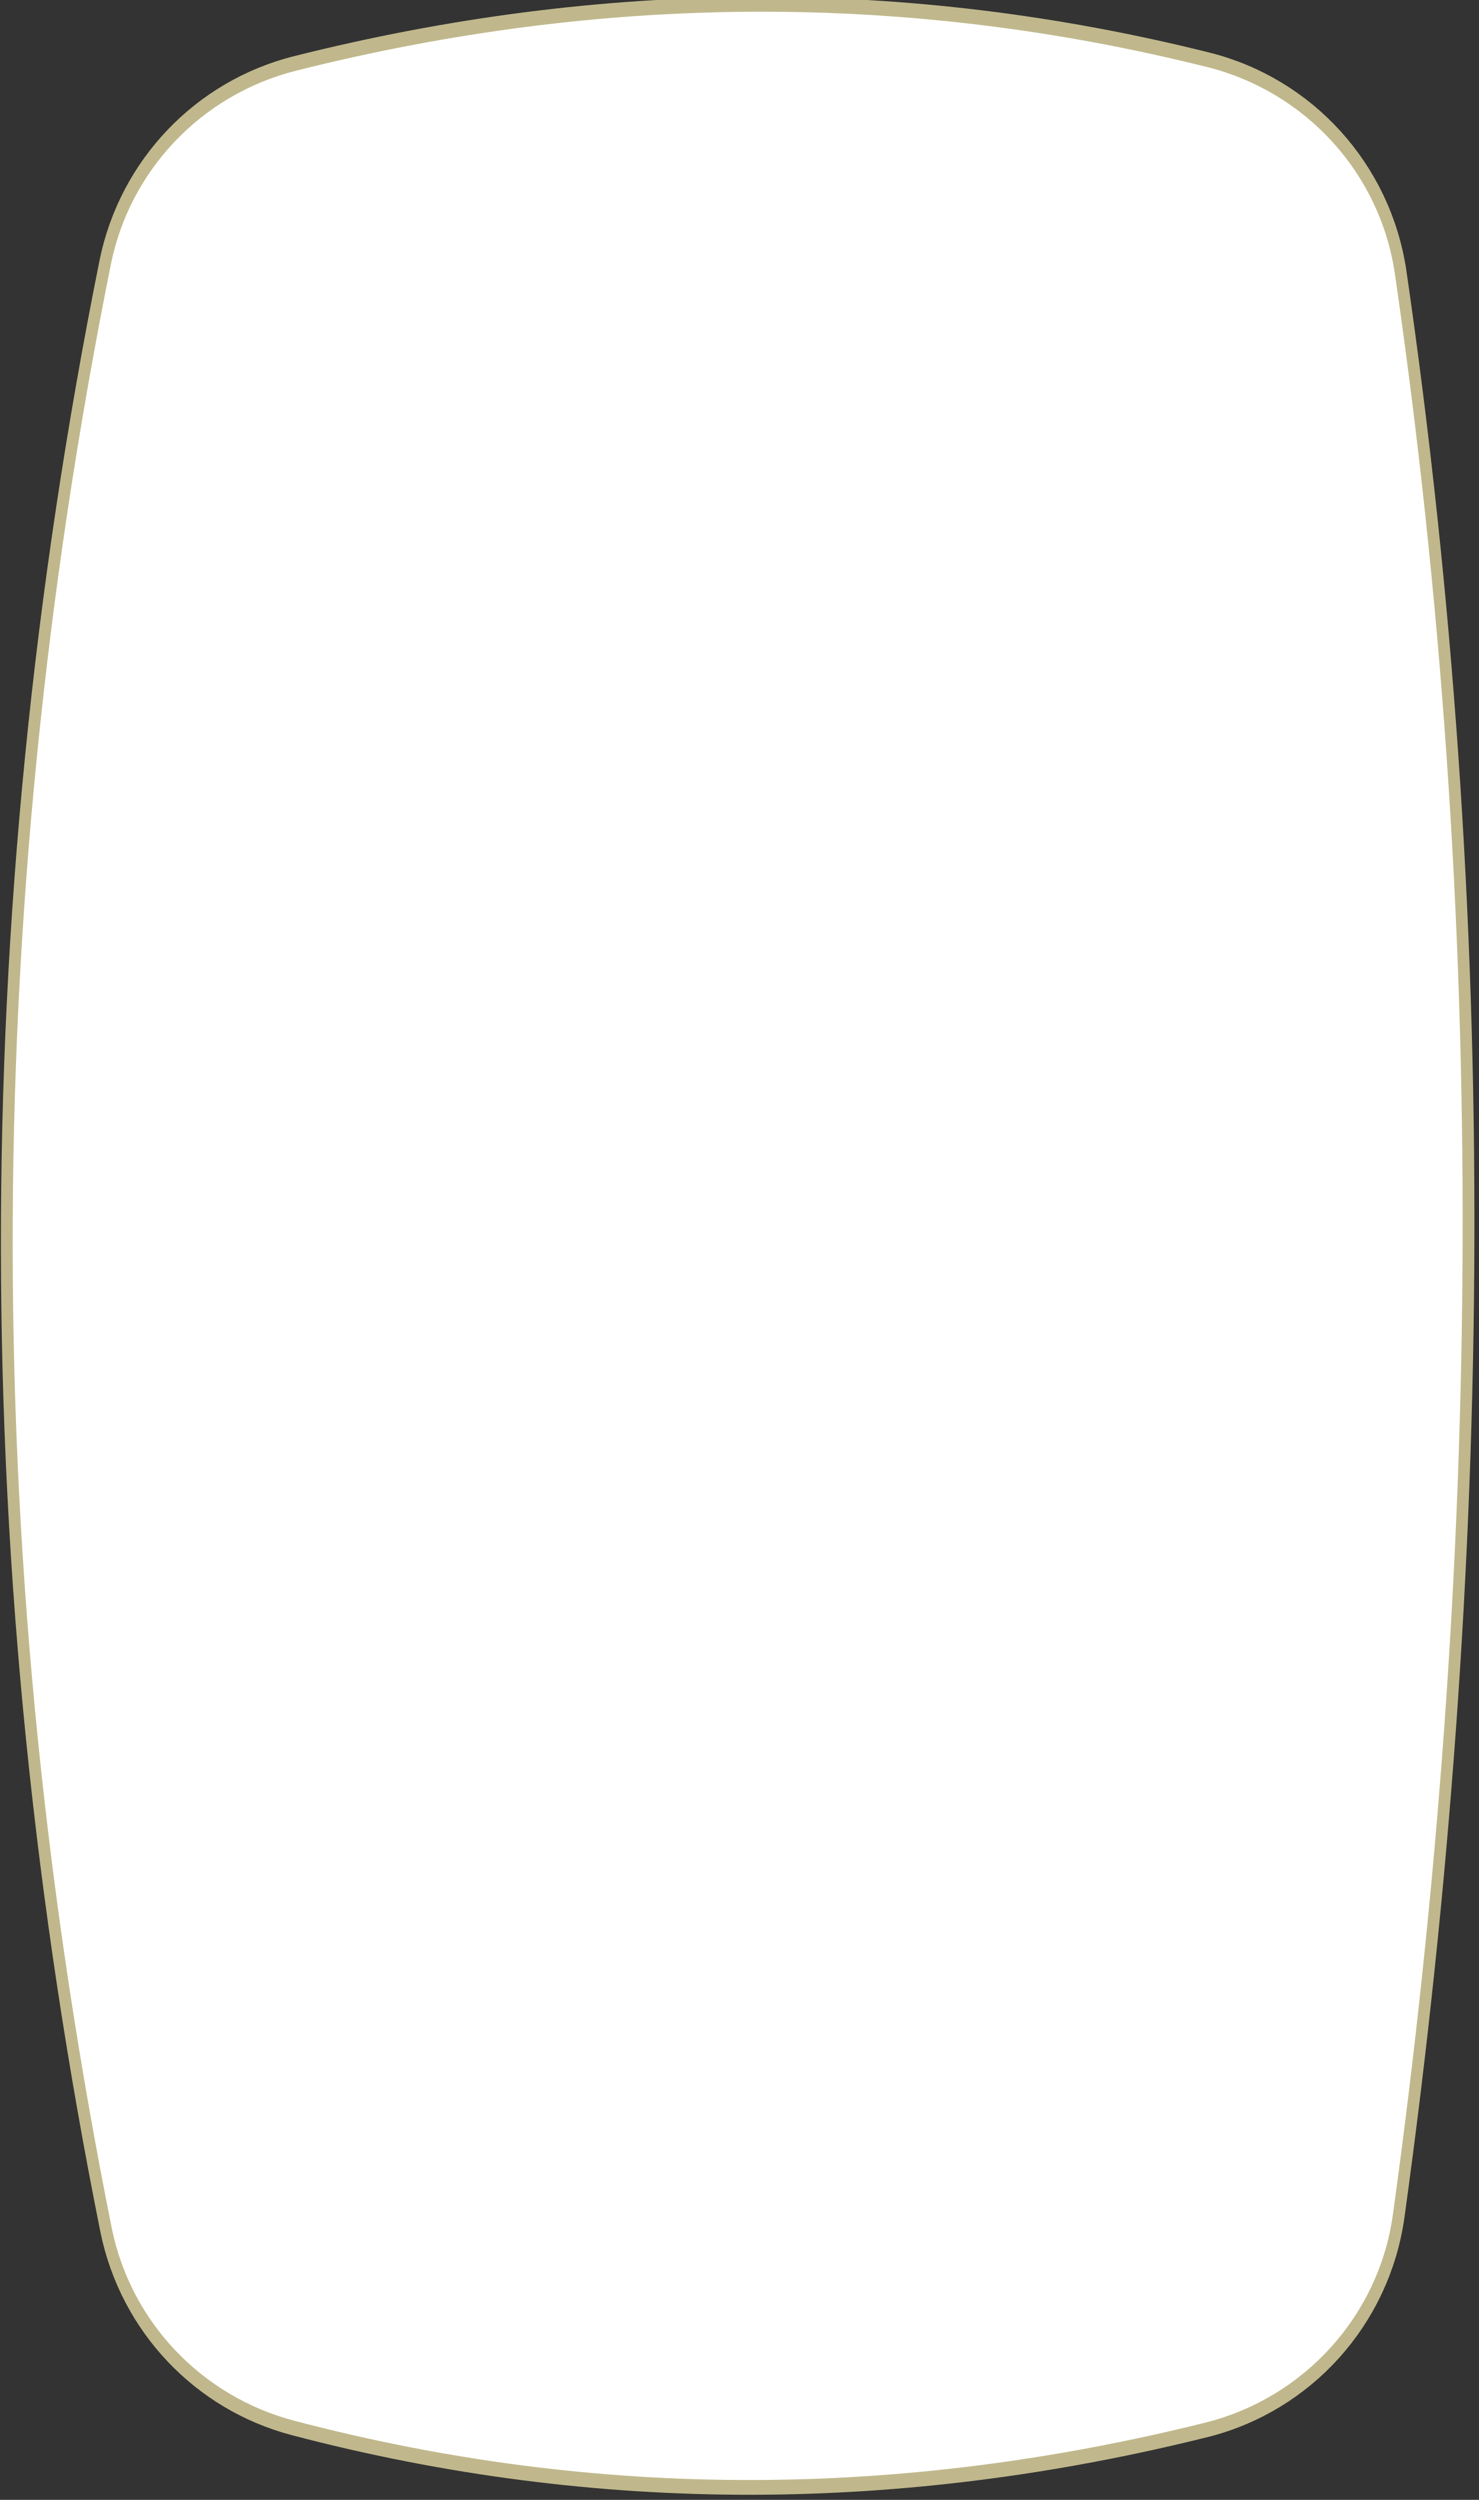 <?xml version="1.0" encoding="UTF-8" standalone="no"?>
<!DOCTYPE svg PUBLIC "-//W3C//DTD SVG 1.1//EN" "http://www.w3.org/Graphics/SVG/1.1/DTD/svg11.dtd">
<svg width="100%" height="100%" viewBox="0 0 287 485" version="1.1" xmlns="http://www.w3.org/2000/svg" xmlns:xlink="http://www.w3.org/1999/xlink" xml:space="preserve" xmlns:serif="http://www.serif.com/" style="fill-rule:evenodd;clip-rule:evenodd;stroke-linecap:round;stroke-linejoin:round;stroke-miterlimit:1.5;">
    <rect x="0" y="0" width="287" height="485" fill="#333333" stroke="none"/>
    <g transform="matrix(1.034,0,0,1.295,-65.134,-1884.7)">
        <path d="M325.837,1496.1C322.972,1480.68 308.759,1468.15 289.812,1464.34C233.141,1453.02 175.967,1453.29 118.272,1464.89C100.281,1468.53 86.485,1480.06 82.764,1494.57C57.832,1593.53 58.331,1691.83 82.916,1789.52C86.592,1803.89 100.161,1815.36 117.931,1819.1C175.479,1831.19 232.607,1830.69 289.362,1819.41C308.467,1815.6 322.76,1802.92 325.48,1787.36C342.363,1689.79 343.424,1592.67 325.837,1496.1Z" style="fill:white;stroke:rgb(192,184,140);stroke-width:2.21px;"/>
    </g>
</svg>

